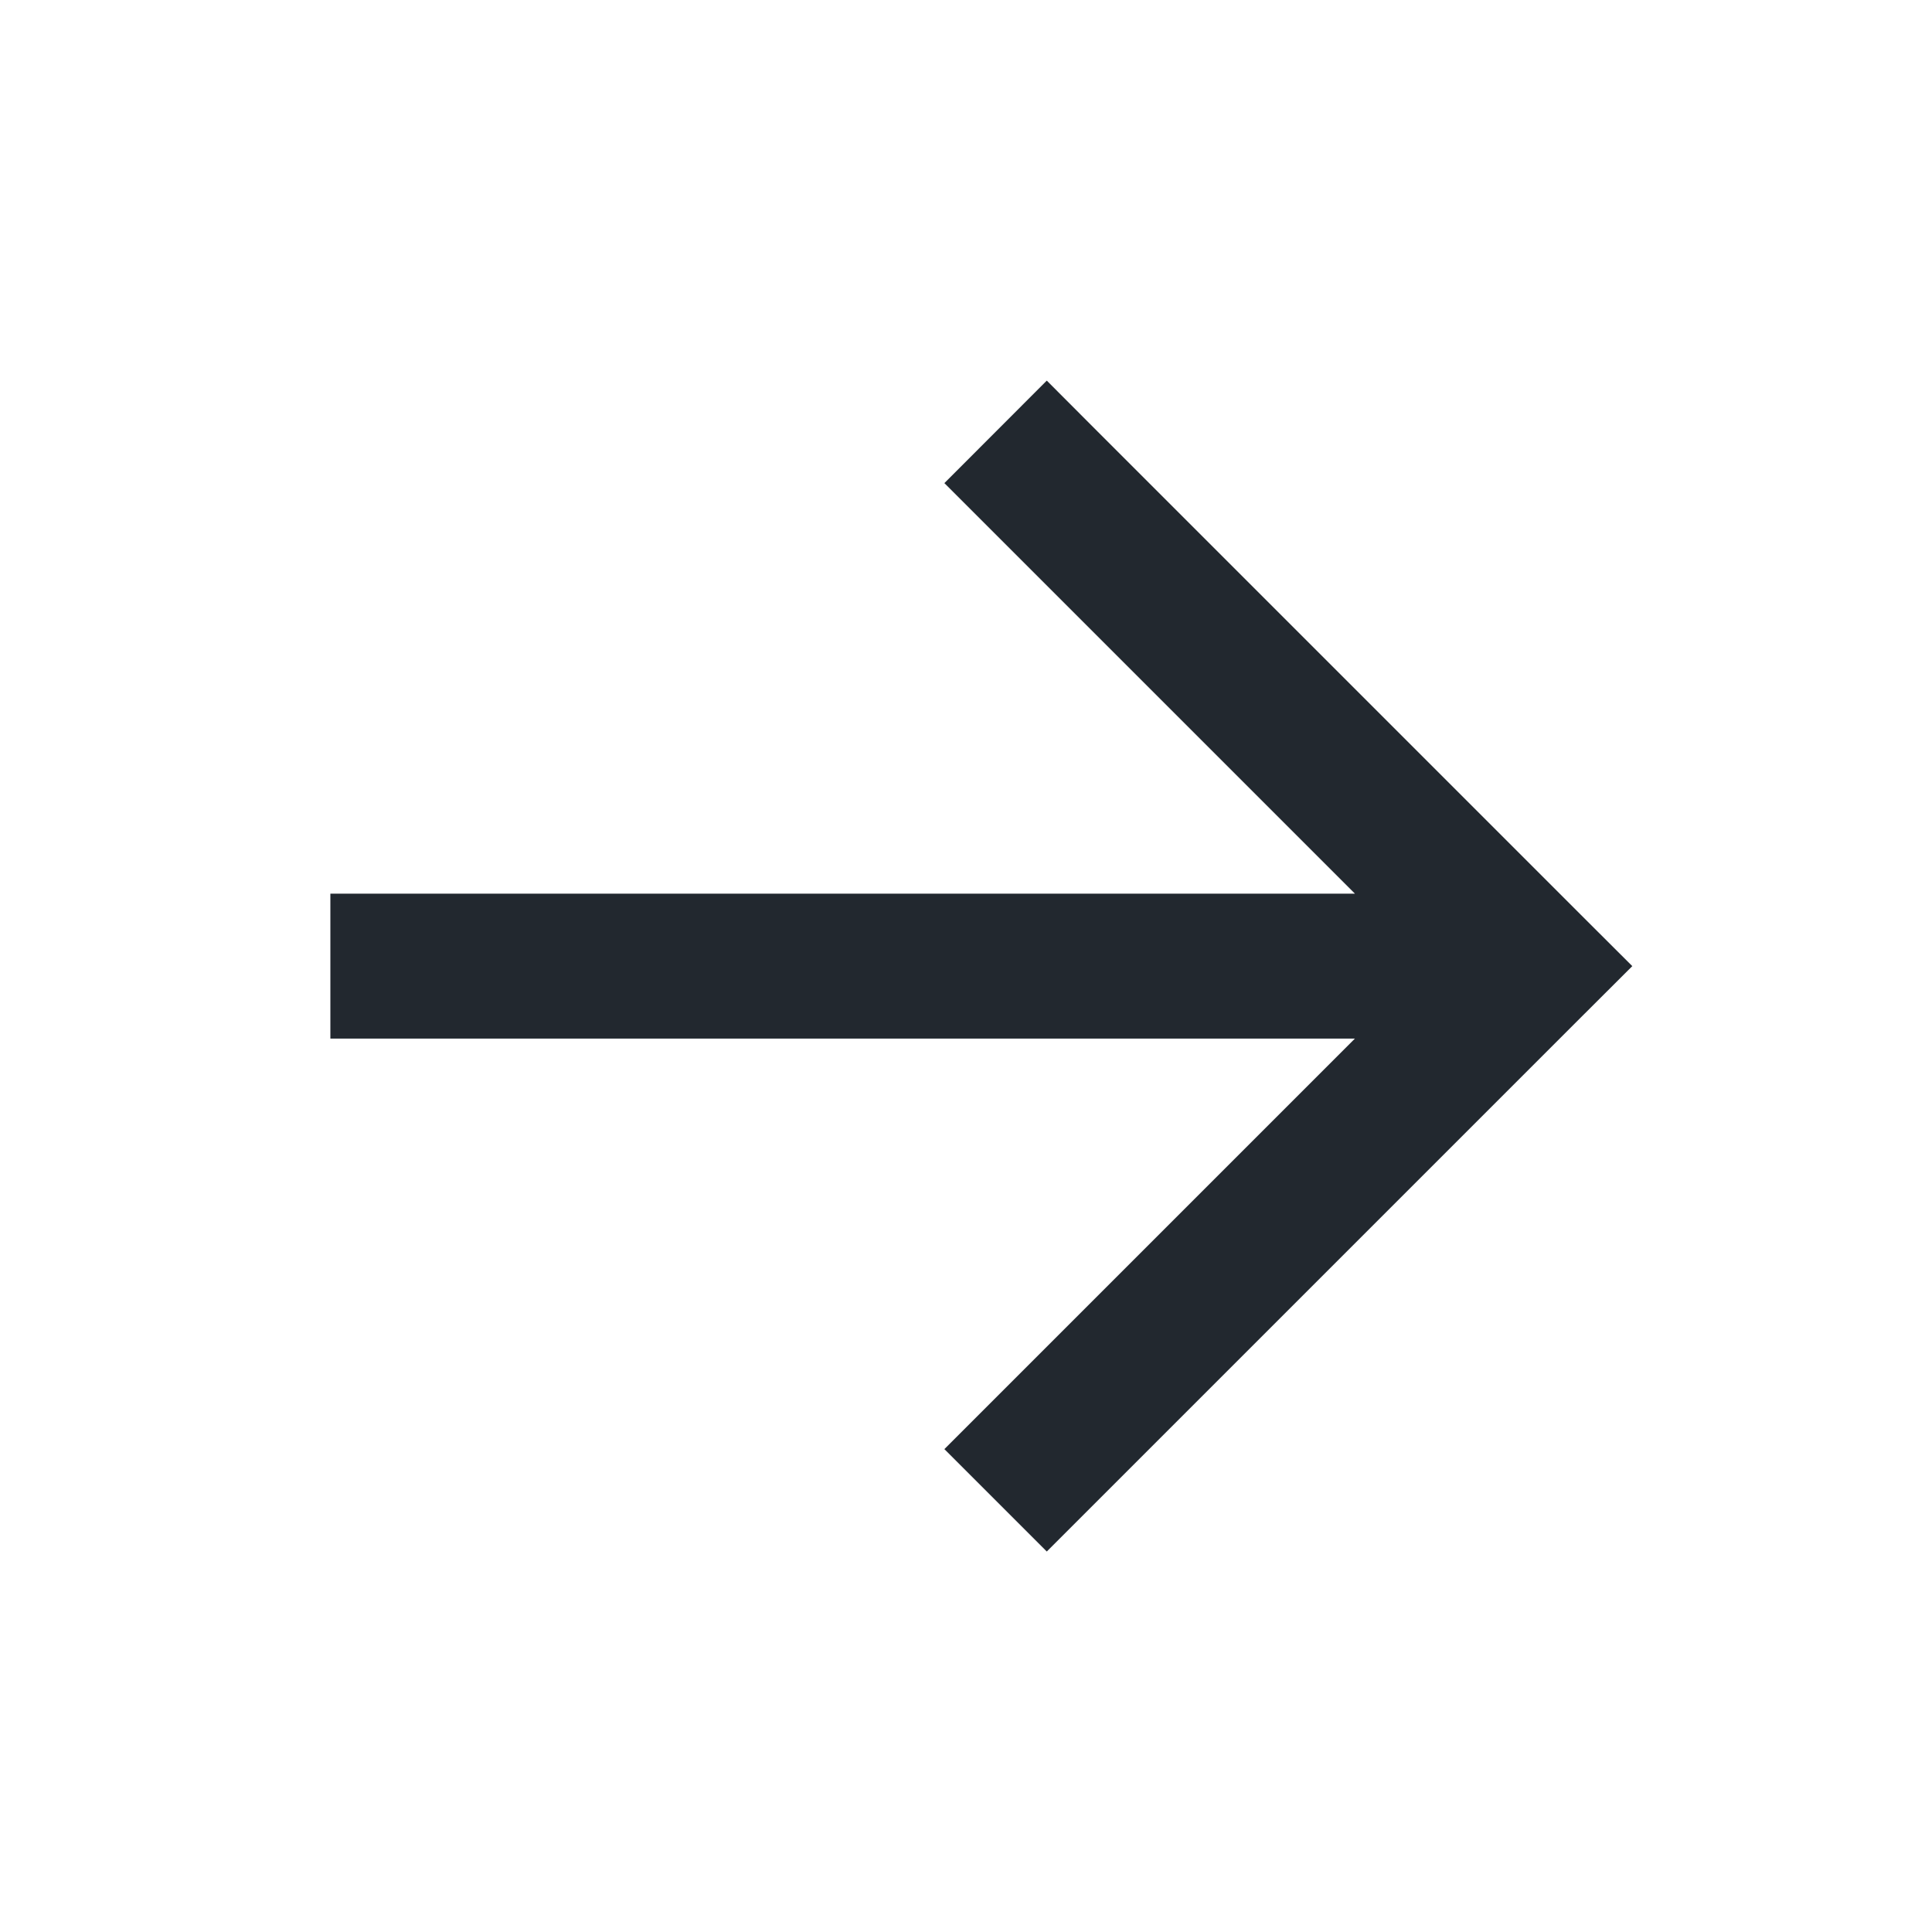 <svg width="16" height="16" viewBox="0 0 16 16" fill="none" xmlns="http://www.w3.org/2000/svg">
<path fill-rule="evenodd" clip-rule="evenodd" d="M8.669 3.152L9.093 3.577L13.093 7.577L13.518 8.001L13.093 8.425L9.093 12.425L8.669 12.849L7.821 12.001L8.245 11.577L11.221 8.601H3.336H2.736V7.401H3.336H11.221L8.245 4.425L7.821 4.001L8.669 3.152Z" fill="#22282F"/>
</svg>

